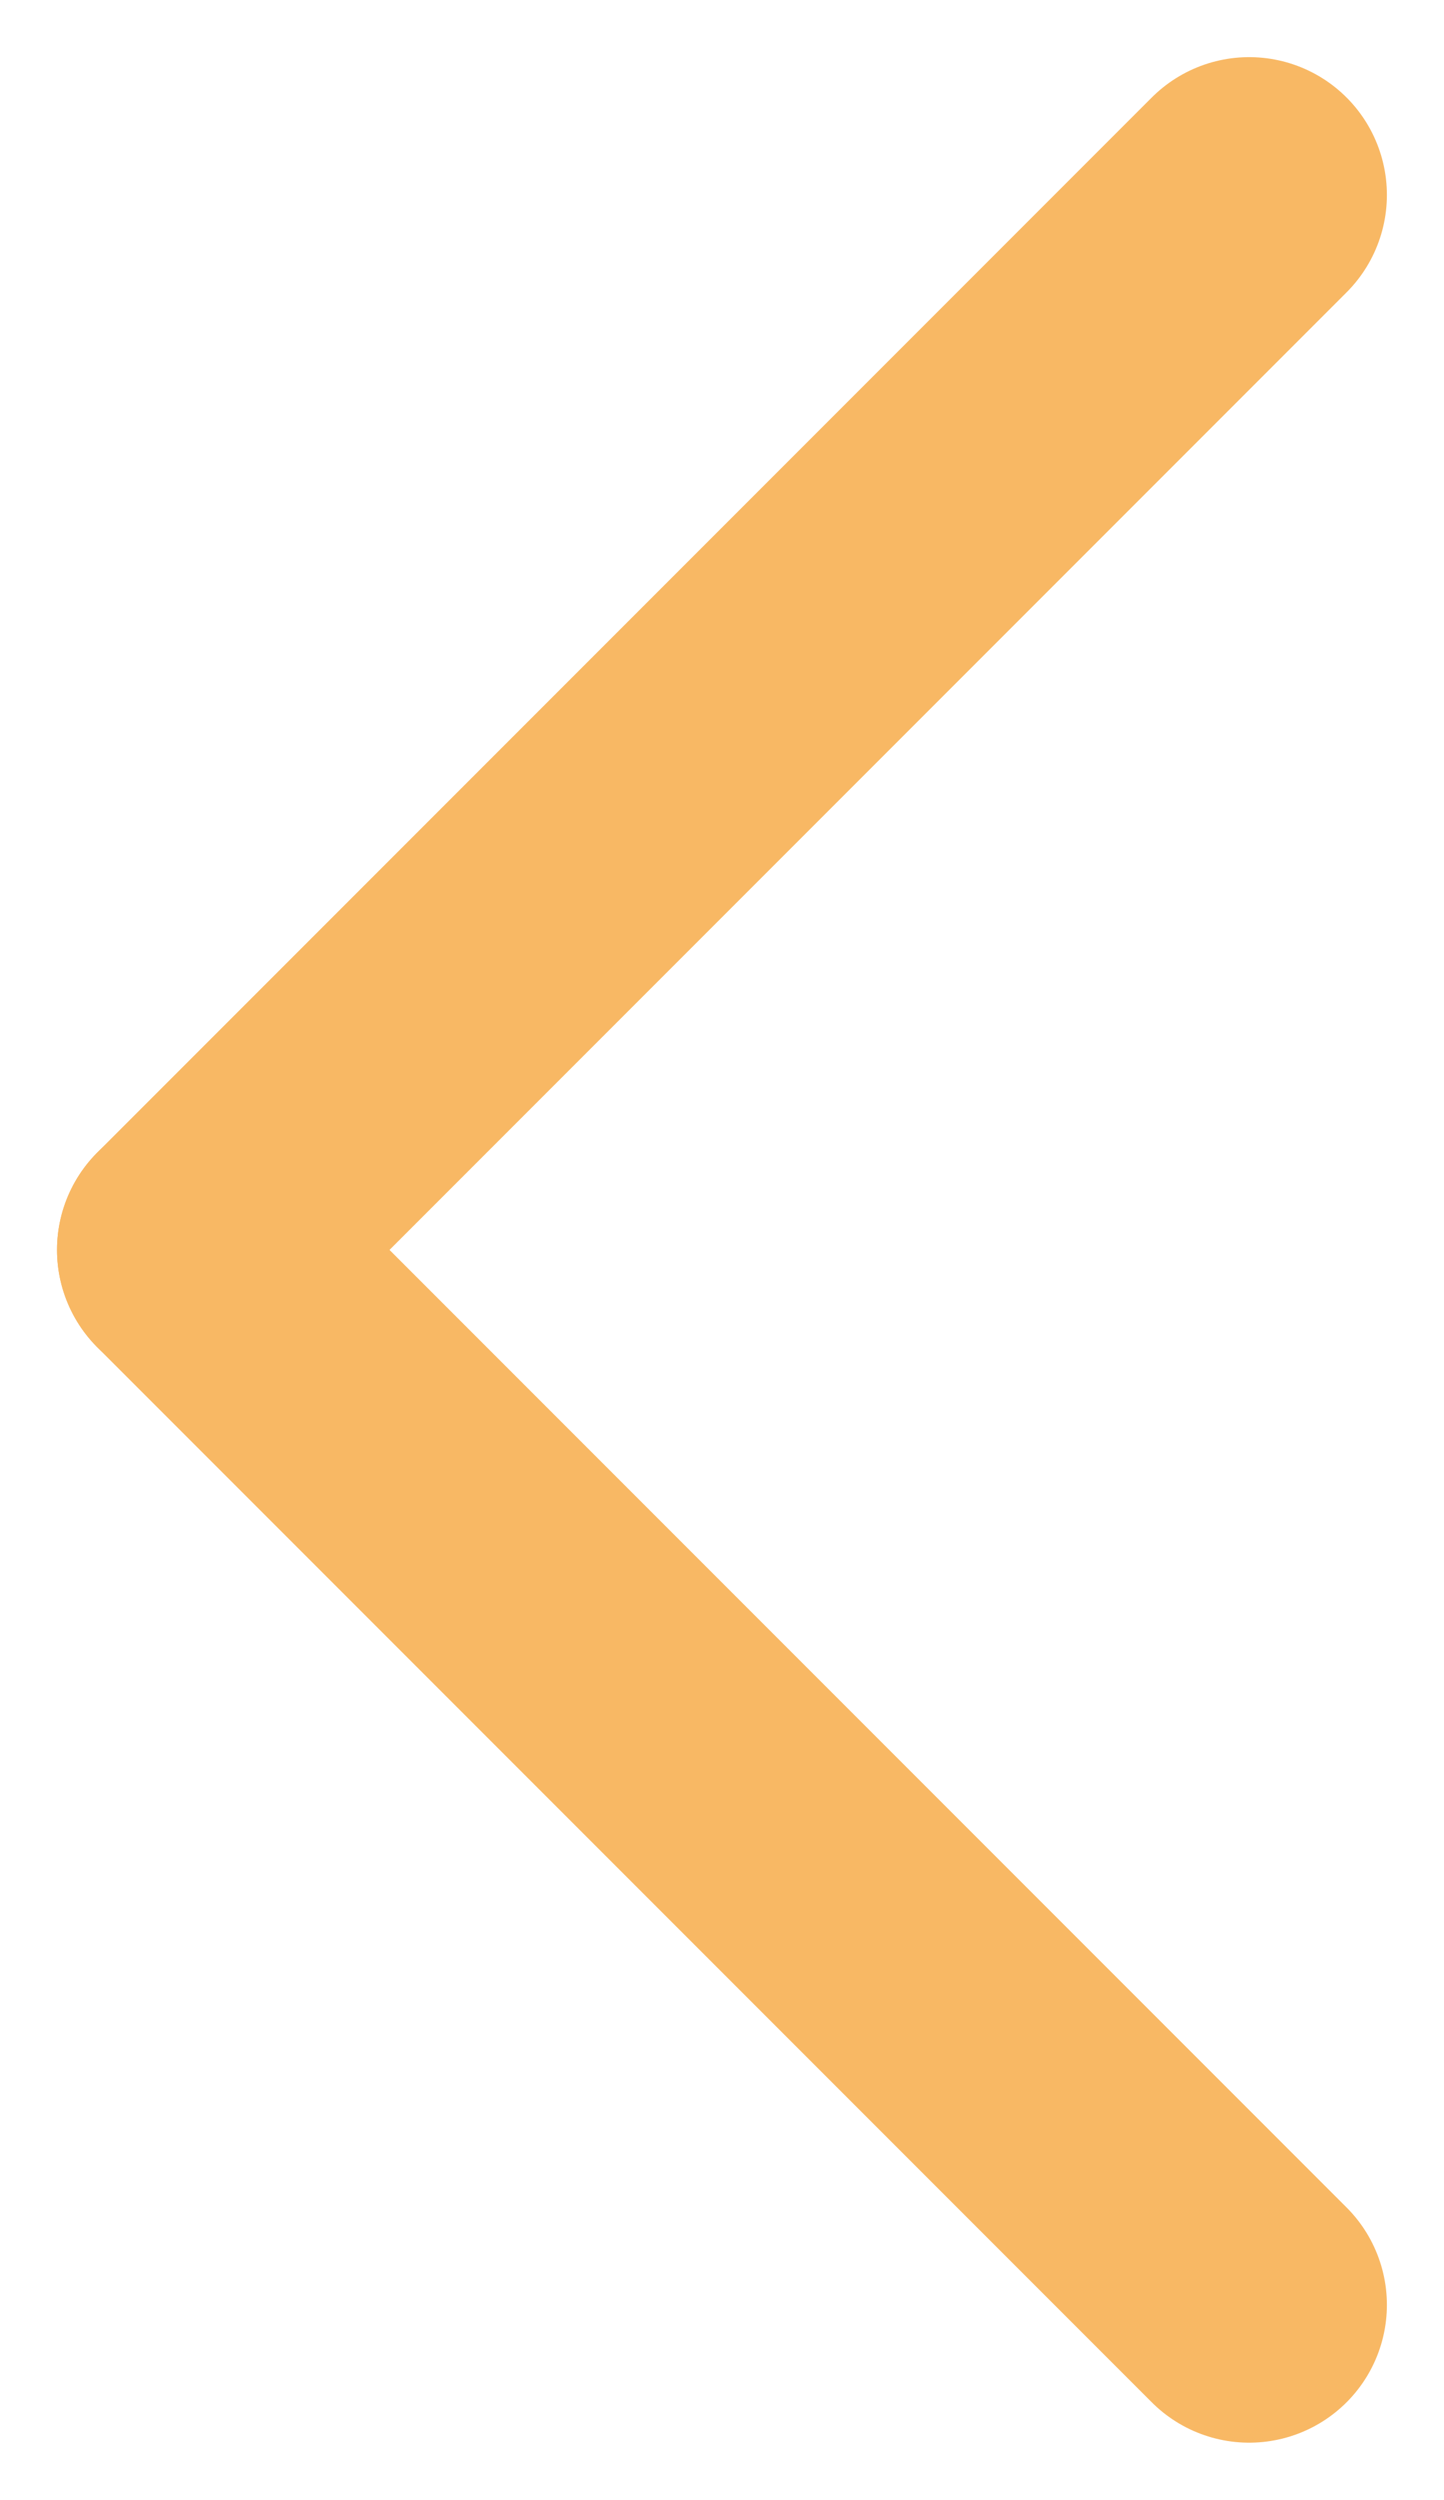 <svg xmlns="http://www.w3.org/2000/svg" width="15.727" height="27.211" viewBox="0 0 15.727 27.211">
  <g id="prev" transform="translate(-942.379 -712.331)">
    <line id="Line_1" data-name="Line 1" x1="11.484" y2="11.484" transform="translate(944.5 714.453)" fill="none" stroke="#f8b864" stroke-linecap="round" stroke-width="3"/>
    <line id="Line_2" data-name="Line 2" x2="11.484" y2="11.484" transform="translate(944.5 725.937)" fill="none" stroke="#f8b864" stroke-linecap="round" stroke-width="3"/>
  </g>
</svg>
